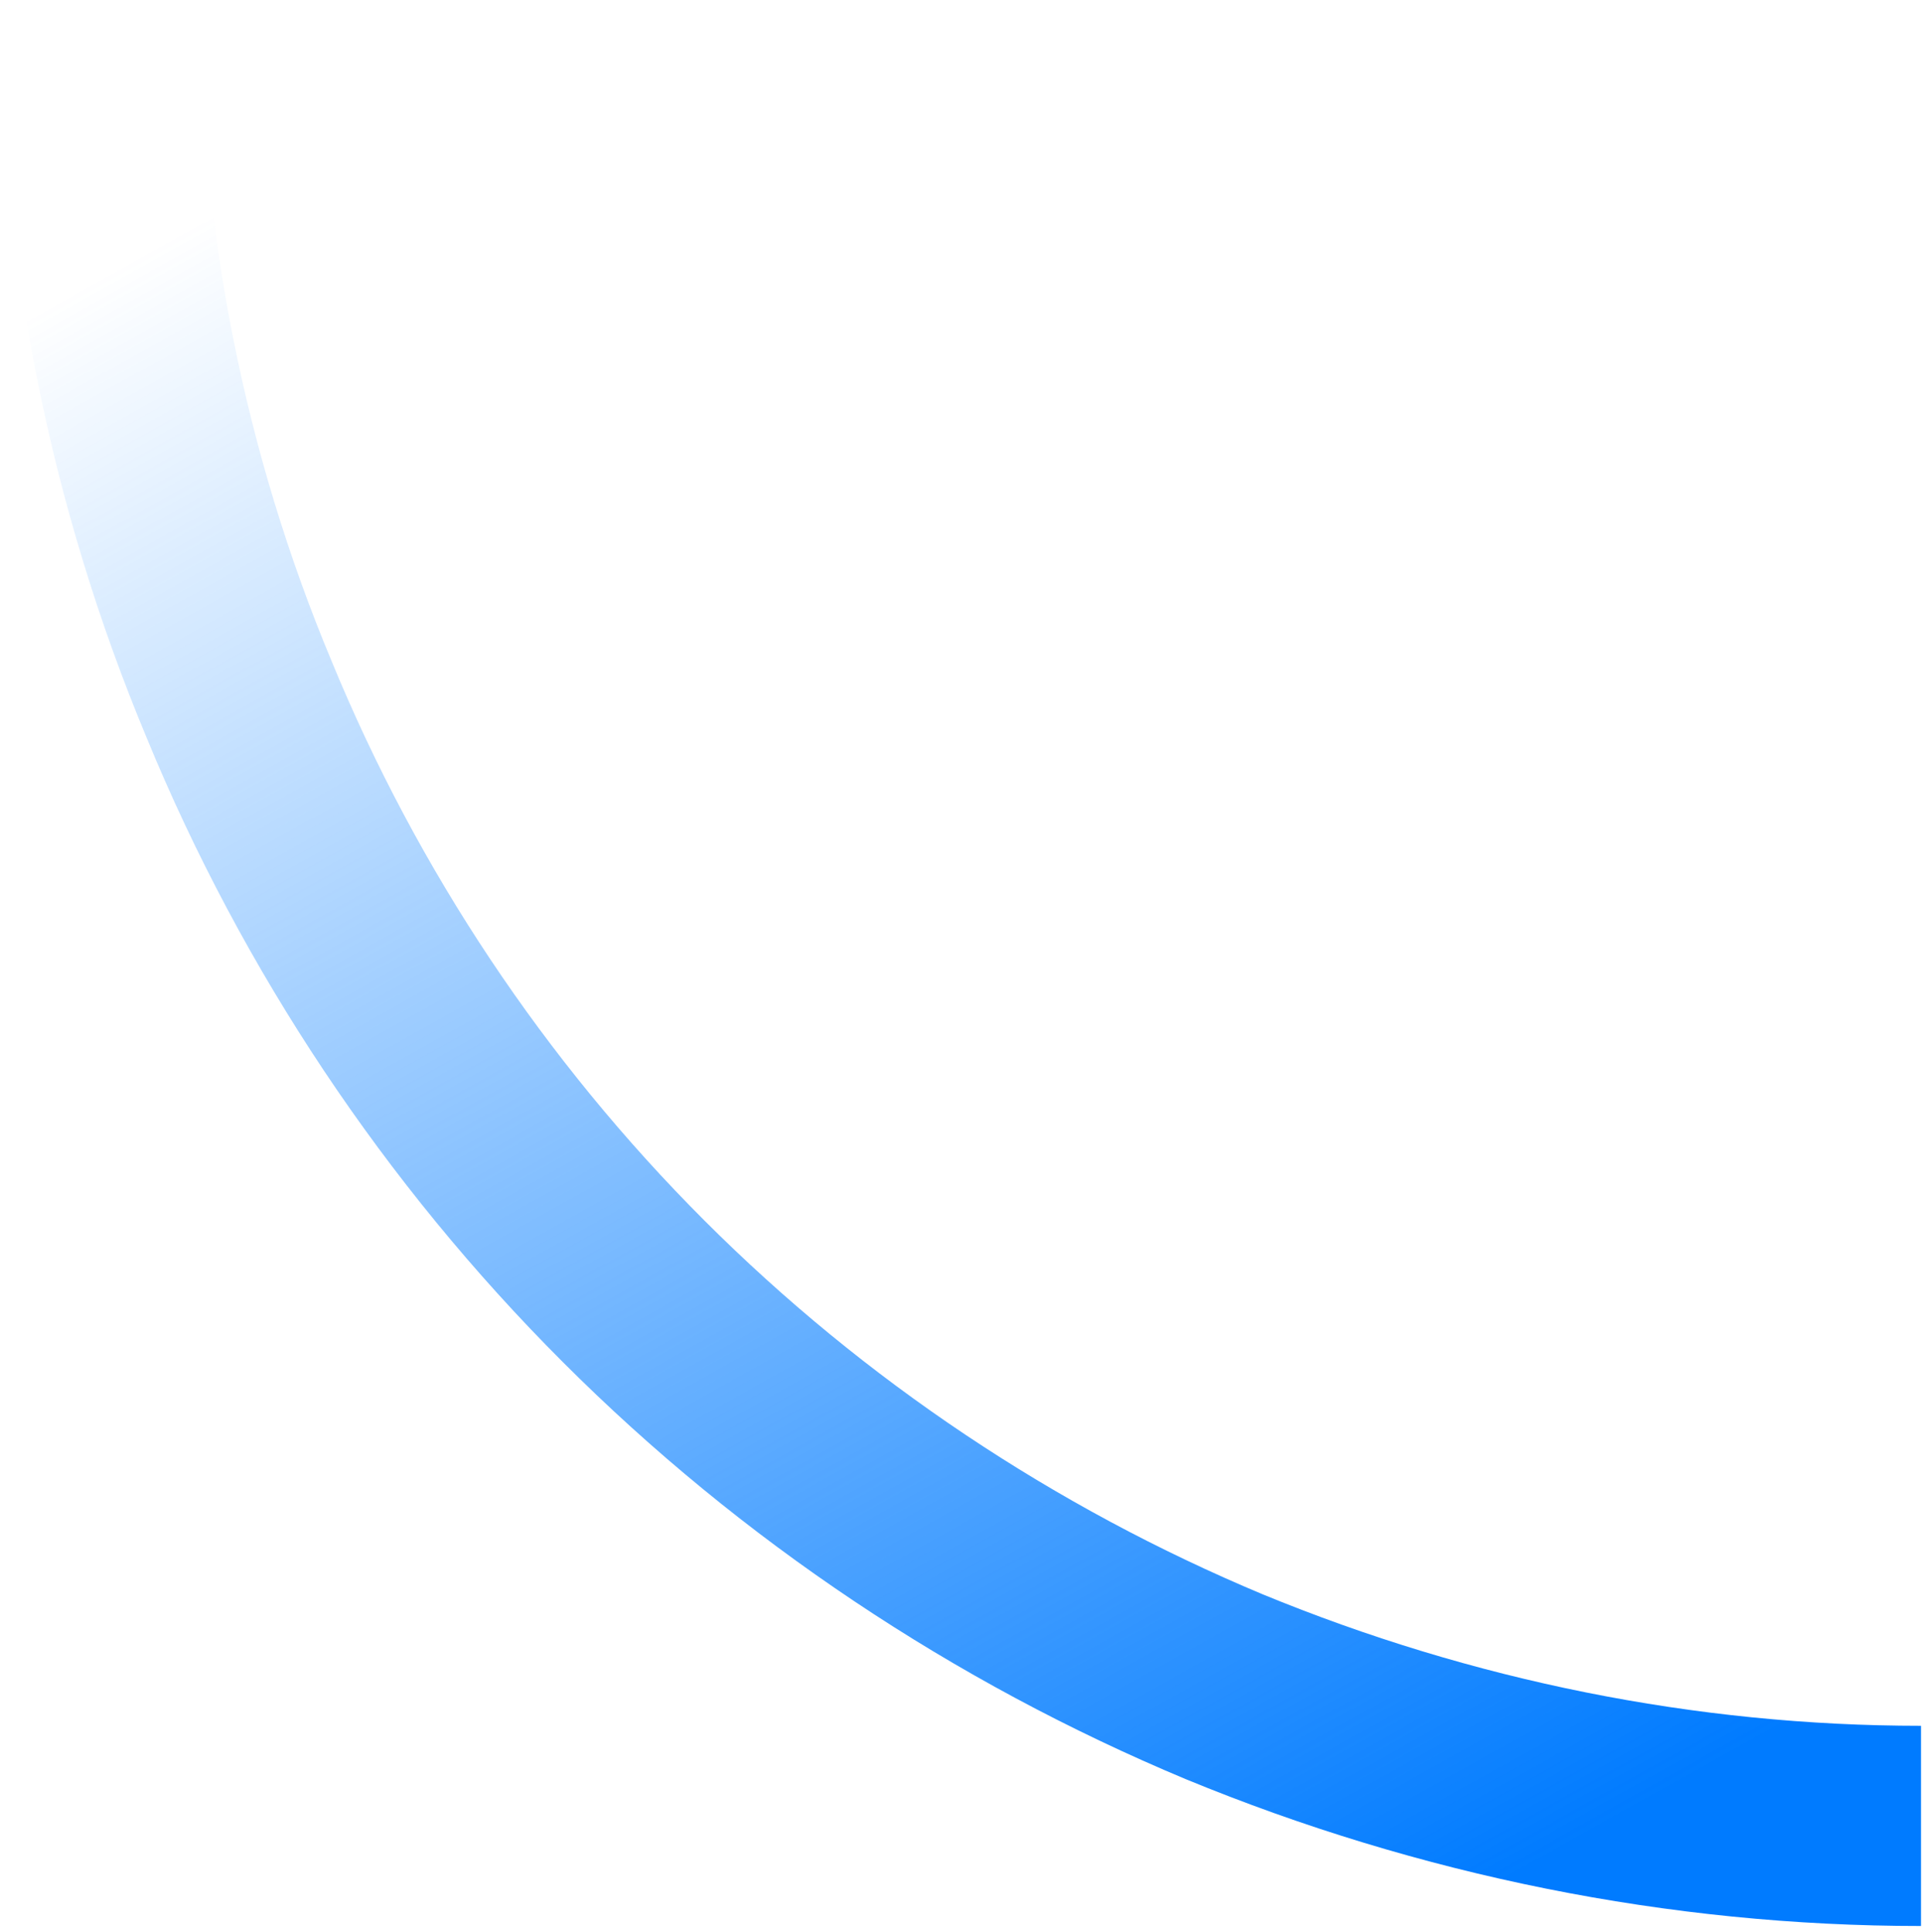 <?xml version="1.0" encoding="utf-8"?>
<!-- Generator: Adobe Illustrator 28.0.0, SVG Export Plug-In . SVG Version: 6.00 Build 0)  -->
<svg version="1.1" id="Calque_1" xmlns="http://www.w3.org/2000/svg" xmlns:xlink="http://www.w3.org/1999/xlink" x="0px" y="0px"
	 viewBox="0 0 192 193" style="enable-background:new 0 0 192 193;" xml:space="preserve">
<style type="text/css">
	.st0{fill:none;stroke:url(#SVGID_1_);stroke-width:20;}
</style>
<linearGradient id="SVGID_1_" gradientUnits="userSpaceOnUse" x1="141.521" y1="1.141" x2="40.021" y2="183.14" gradientTransform="matrix(1 0 0 -1 0 194)">
	<stop  offset="0" style="stop-color:#007BFF"/>
	<stop  offset="1" style="stop-color:#007BFF;stop-opacity:0"/>
</linearGradient>
<path class="st0" d="M10,0.3c0,23.9,4.7,47.6,13.9,69.6C33,92,46.4,112.1,63.3,129s37,30.3,59,39.5c22.1,9.1,45.7,13.9,69.6,13.9"/>
</svg>
